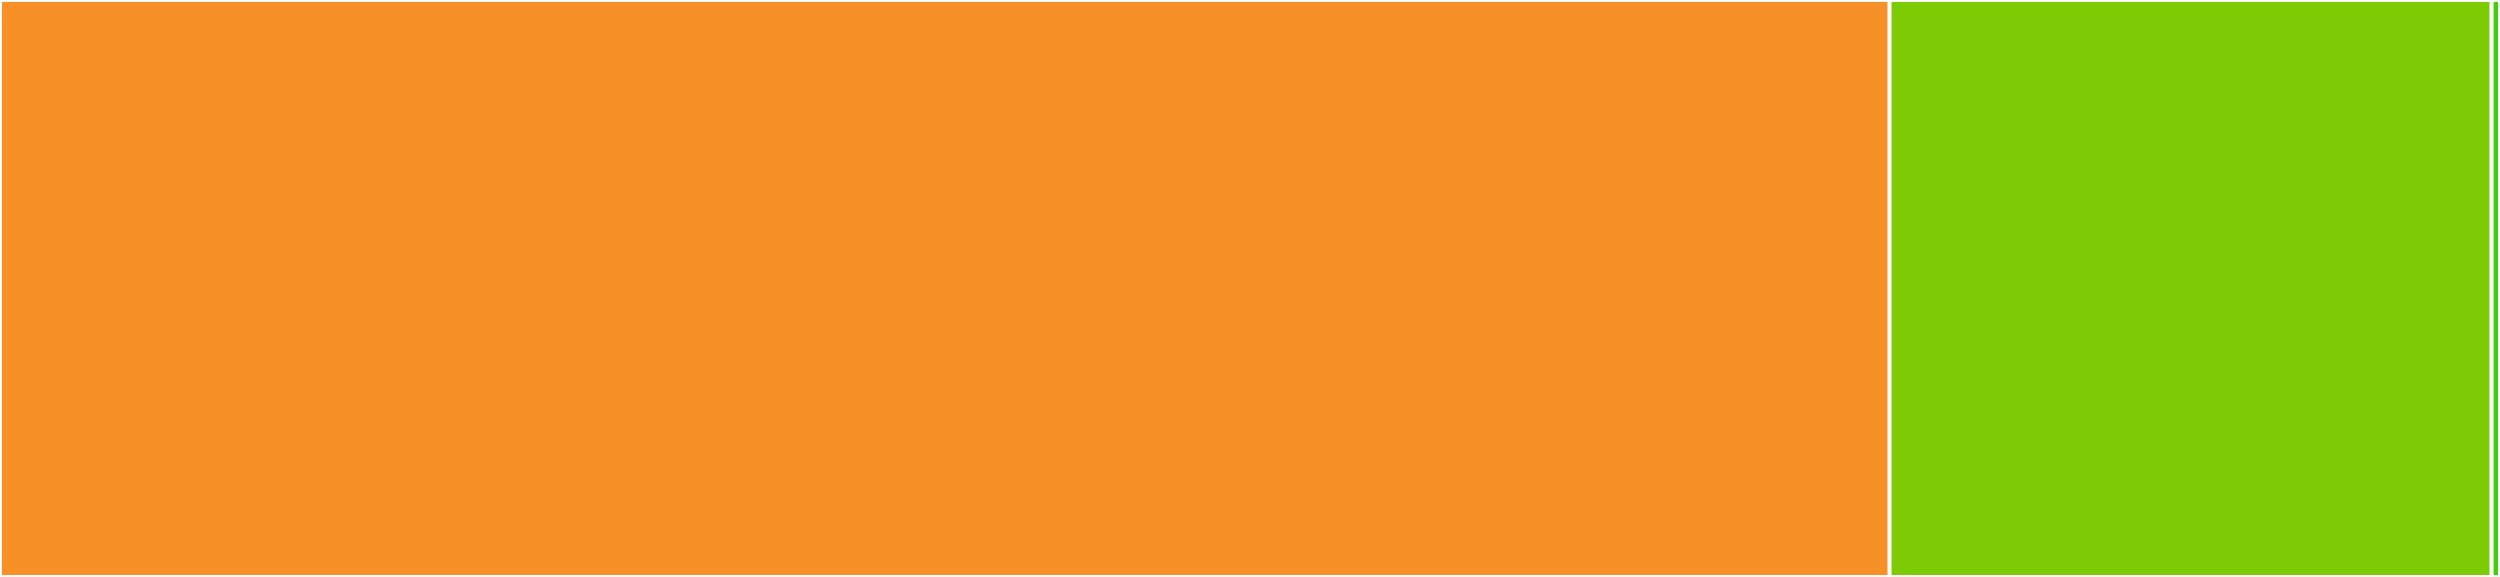<svg baseProfile="full" width="650" height="150" viewBox="0 0 650 150" version="1.1"
xmlns="http://www.w3.org/2000/svg" xmlns:ev="http://www.w3.org/2001/xml-events"
xmlns:xlink="http://www.w3.org/1999/xlink">

<rect x="0" y="0" width="650" height="150" fill="#333333" stroke="none"/>

<style>rect.s{mask:url(#mask);}</style>
<defs>
  <pattern id="white" width="4" height="4" patternUnits="userSpaceOnUse" patternTransform="rotate(45)">
    <rect width="2" height="2" transform="translate(0,0)" fill="white"></rect>
  </pattern>
  <mask id="mask">
    <rect x="0" y="0" width="100%" height="100%" fill="url(#white)"></rect>
  </mask>
</defs>

<rect x="0" y="0" width="491.304" height="150.0" fill="#f79127" stroke="white" stroke-width="1" class=" tooltipped" data-content="class-cas.php"><title>class-cas.php</title></rect>
<rect x="491.304" y="0" width="156.522" height="150.0" fill="#7dcb05" stroke="white" stroke-width="1" class=" tooltipped" data-content="class-admin.php"><title>class-admin.php</title></rect>
<rect x="647.826" y="0" width="2.174" height="150" fill="#4c1" stroke="white" stroke-width="1" class=" tooltipped" data-content="namespace.php"><title>namespace.php</title></rect>
</svg>